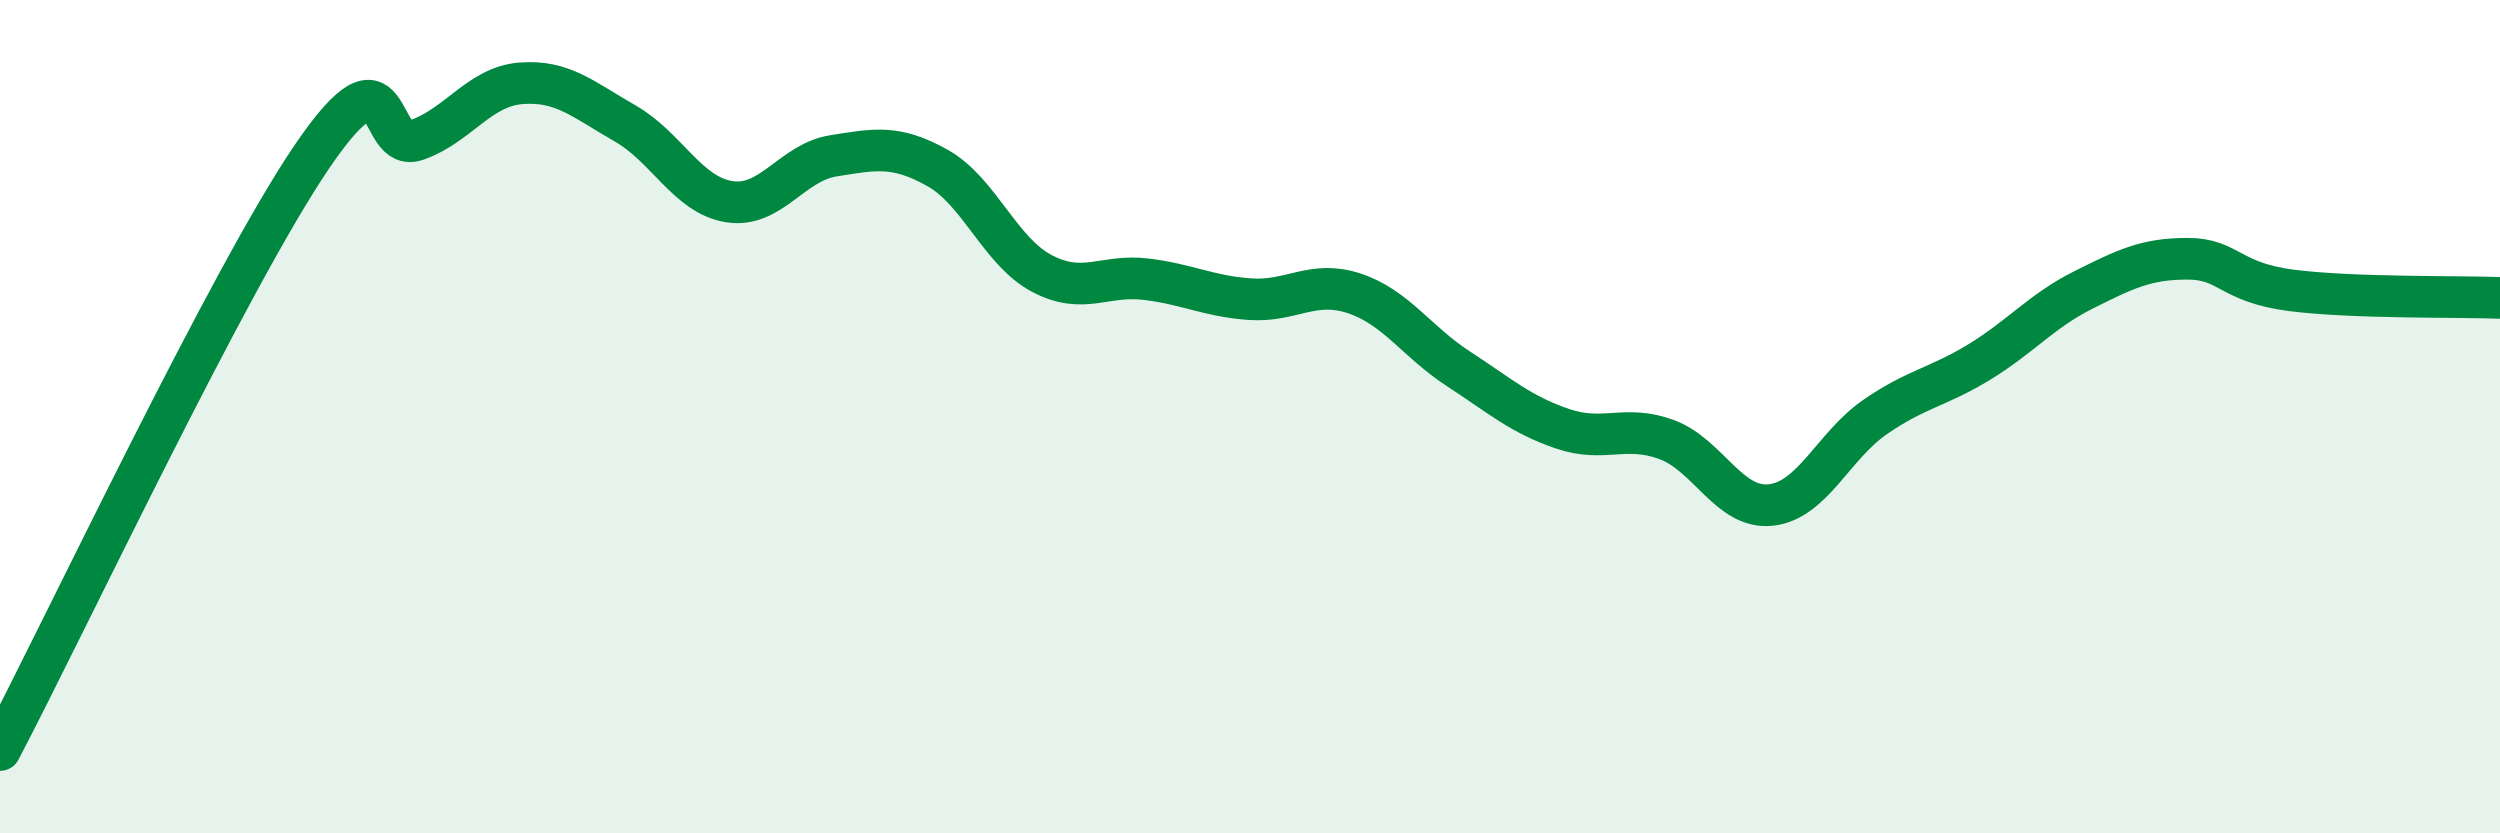 
    <svg width="60" height="20" viewBox="0 0 60 20" xmlns="http://www.w3.org/2000/svg">
      <path
        d="M 0,18 C 1.5,15.15 5.5,6.67 7.5,3.74 C 9.5,0.81 9,3.71 10,3.36 C 11,3.01 11.5,2.08 12.5,2 C 13.5,1.92 14,2.39 15,2.96 C 16,3.53 16.5,4.68 17.5,4.84 C 18.5,5 19,3.9 20,3.74 C 21,3.58 21.5,3.47 22.5,4.03 C 23.5,4.59 24,6.03 25,6.56 C 26,7.09 26.5,6.58 27.5,6.7 C 28.5,6.82 29,7.11 30,7.18 C 31,7.25 31.5,6.71 32.5,7.04 C 33.5,7.37 34,8.2 35,8.85 C 36,9.5 36.5,9.95 37.5,10.29 C 38.5,10.63 39,10.18 40,10.55 C 41,10.92 41.5,12.23 42.5,12.12 C 43.5,12.01 44,10.7 45,10.01 C 46,9.32 46.5,9.3 47.5,8.69 C 48.5,8.08 49,7.46 50,6.96 C 51,6.46 51.5,6.21 52.5,6.21 C 53.5,6.21 53.5,6.78 55,6.97 C 56.5,7.16 59,7.11 60,7.15L60 20L0 20Z"
        fill="#008740"
        opacity="0.1"
        stroke-linecap="round"
        stroke-linejoin="round"
      />
      <path
        d="M 0,18 C 1.5,15.15 5.5,6.67 7.5,3.74 C 9.5,0.81 9,3.71 10,3.36 C 11,3.01 11.5,2.08 12.5,2 C 13.5,1.92 14,2.39 15,2.96 C 16,3.53 16.5,4.68 17.5,4.84 C 18.5,5 19,3.9 20,3.74 C 21,3.58 21.5,3.47 22.5,4.03 C 23.5,4.59 24,6.03 25,6.56 C 26,7.09 26.5,6.58 27.5,6.7 C 28.5,6.82 29,7.11 30,7.18 C 31,7.25 31.5,6.71 32.5,7.04 C 33.5,7.37 34,8.2 35,8.85 C 36,9.5 36.5,9.95 37.5,10.29 C 38.5,10.63 39,10.18 40,10.55 C 41,10.92 41.5,12.23 42.5,12.12 C 43.5,12.01 44,10.7 45,10.01 C 46,9.32 46.5,9.3 47.5,8.69 C 48.5,8.08 49,7.46 50,6.96 C 51,6.46 51.5,6.21 52.5,6.21 C 53.5,6.21 53.5,6.78 55,6.97 C 56.5,7.16 59,7.11 60,7.15"
        stroke="#008740"
        stroke-width="1"
        fill="none"
        stroke-linecap="round"
        stroke-linejoin="round"
      />
    </svg>
  